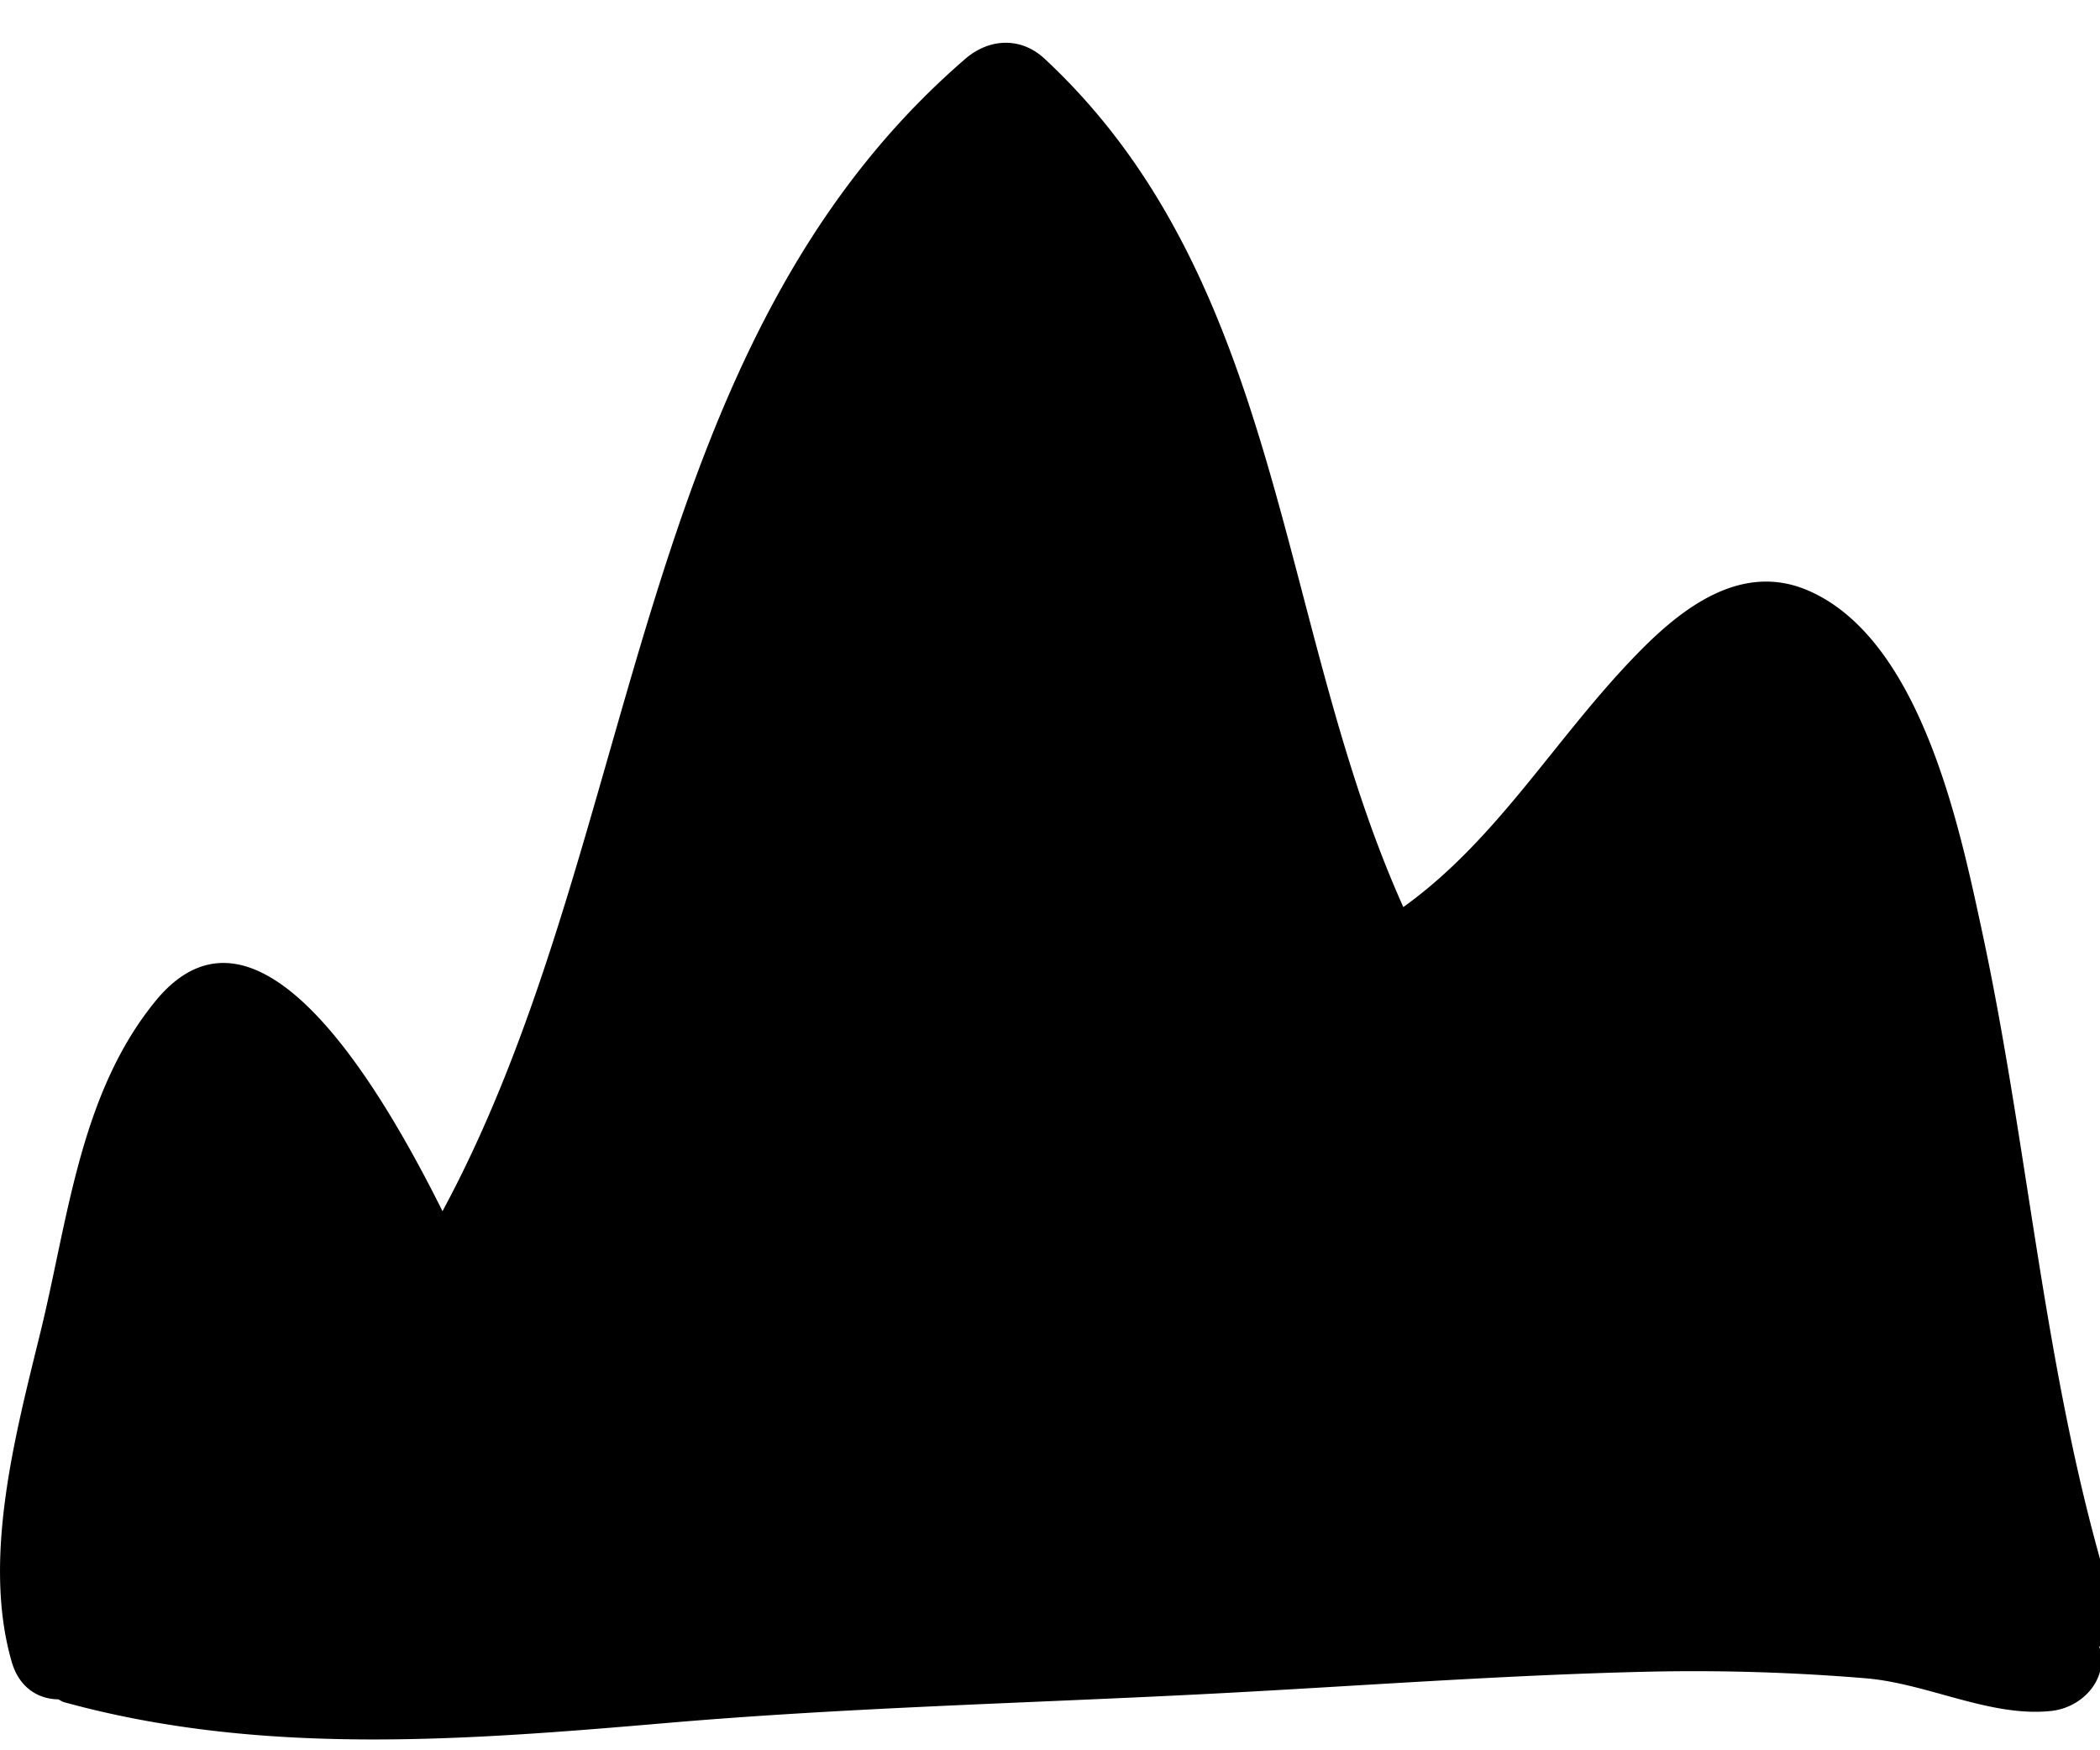 <svg xmlns="http://www.w3.org/2000/svg" id="category-outdoor-a-camping" viewBox="0 0 24 20"><g><g><g><path fill="currentColor" d="M24.113 18.2c-.754-2.478-.922-5.065-1.468-7.59-.253-1.173-.697-3.3-1.973-3.859-.765-.335-1.446.191-1.958.717-.942.965-1.593 2.12-2.676 2.897C14.586 7.135 14.68 3.22 11.937.67c-.269-.25-.631-.233-.902 0C7.19 3.984 7.345 9.6 5.057 13.84c-.737-1.48-2.128-3.81-3.281-2.4C.915 12.494.78 13.92.467 15.203c-.284 1.163-.676 2.6-.333 3.787.086.297.305.425.532.428.022.01.04.025.065.032 2.247.619 4.571.437 6.867.24 2.043-.176 4.078-.226 6.124-.33 1.72-.087 3.436-.221 5.158-.259a23.72 23.72 0 0 1 2.438.076c.71.058 1.424.447 2.121.374.368-.038.667-.375.553-.734.134-.15.199-.36.12-.616z"/></g></g></g></svg>